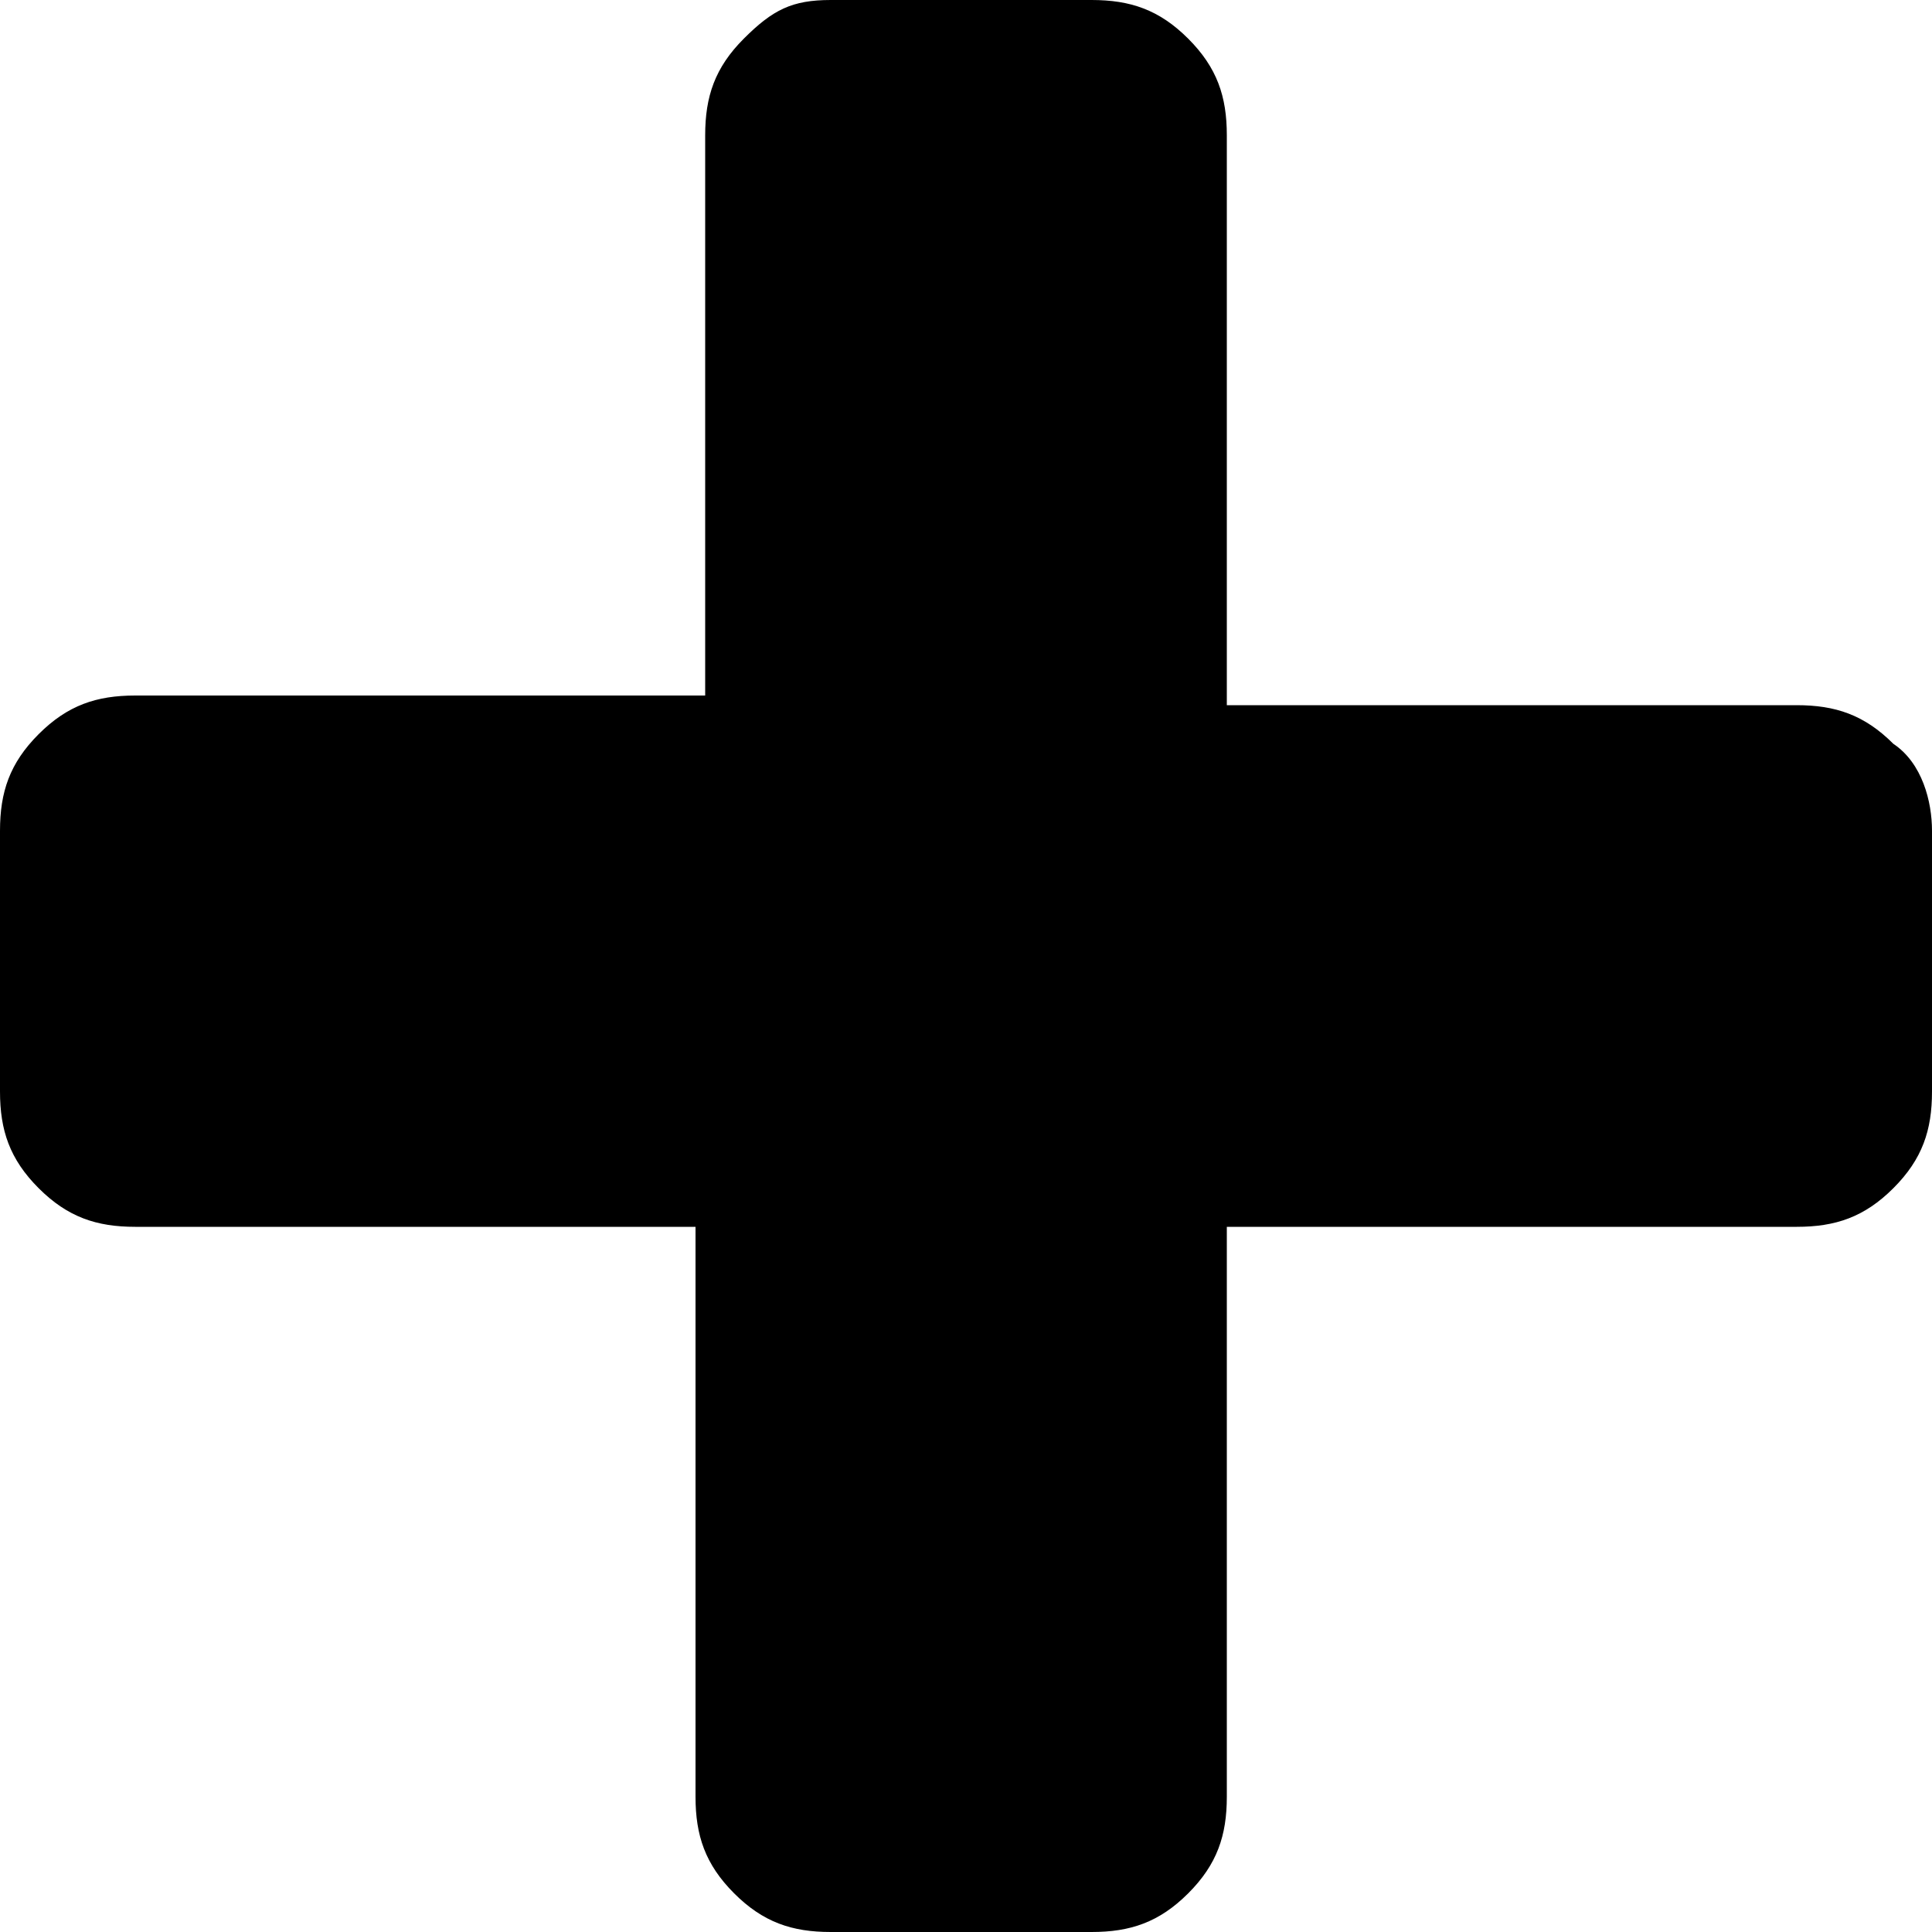 <?xml version="1.0" encoding="utf-8"?>
<!-- Generator: Adobe Illustrator 22.1.0, SVG Export Plug-In . SVG Version: 6.00 Build 0)  -->
<svg version="1.1" id="Lager_1" xmlns="http://www.w3.org/2000/svg" xmlns:xlink="http://www.w3.org/1999/xlink" x="0px" y="0px"
	 width="20px" height="20px" viewBox="0 0 20 20" style="enable-background:new 0 0 20 20;" xml:space="preserve">
<path d="M20,8.6v2.7c0,0.4-0.1,0.7-0.4,1c-0.3,0.3-0.6,0.4-1,0.4h-5.9v5.9c0,0.4-0.1,0.7-0.4,1c-0.3,0.3-0.6,0.4-1,0.4H8.6
	c-0.4,0-0.7-0.1-1-0.4s-0.4-0.6-0.4-1v-5.9H1.4c-0.4,0-0.7-0.1-1-0.4c-0.3-0.3-0.4-0.6-0.4-1V8.6c0-0.4,0.1-0.7,0.4-1s0.6-0.4,1-0.4
	h5.9V1.4c0-0.4,0.1-0.7,0.4-1S8.2,0,8.6,0h2.7c0.4,0,0.7,0.1,1,0.4c0.3,0.3,0.4,0.6,0.4,1v5.9h5.9c0.4,0,0.7,0.1,1,0.4
	C19.9,7.9,20,8.3,20,8.6z"/>
</svg>
